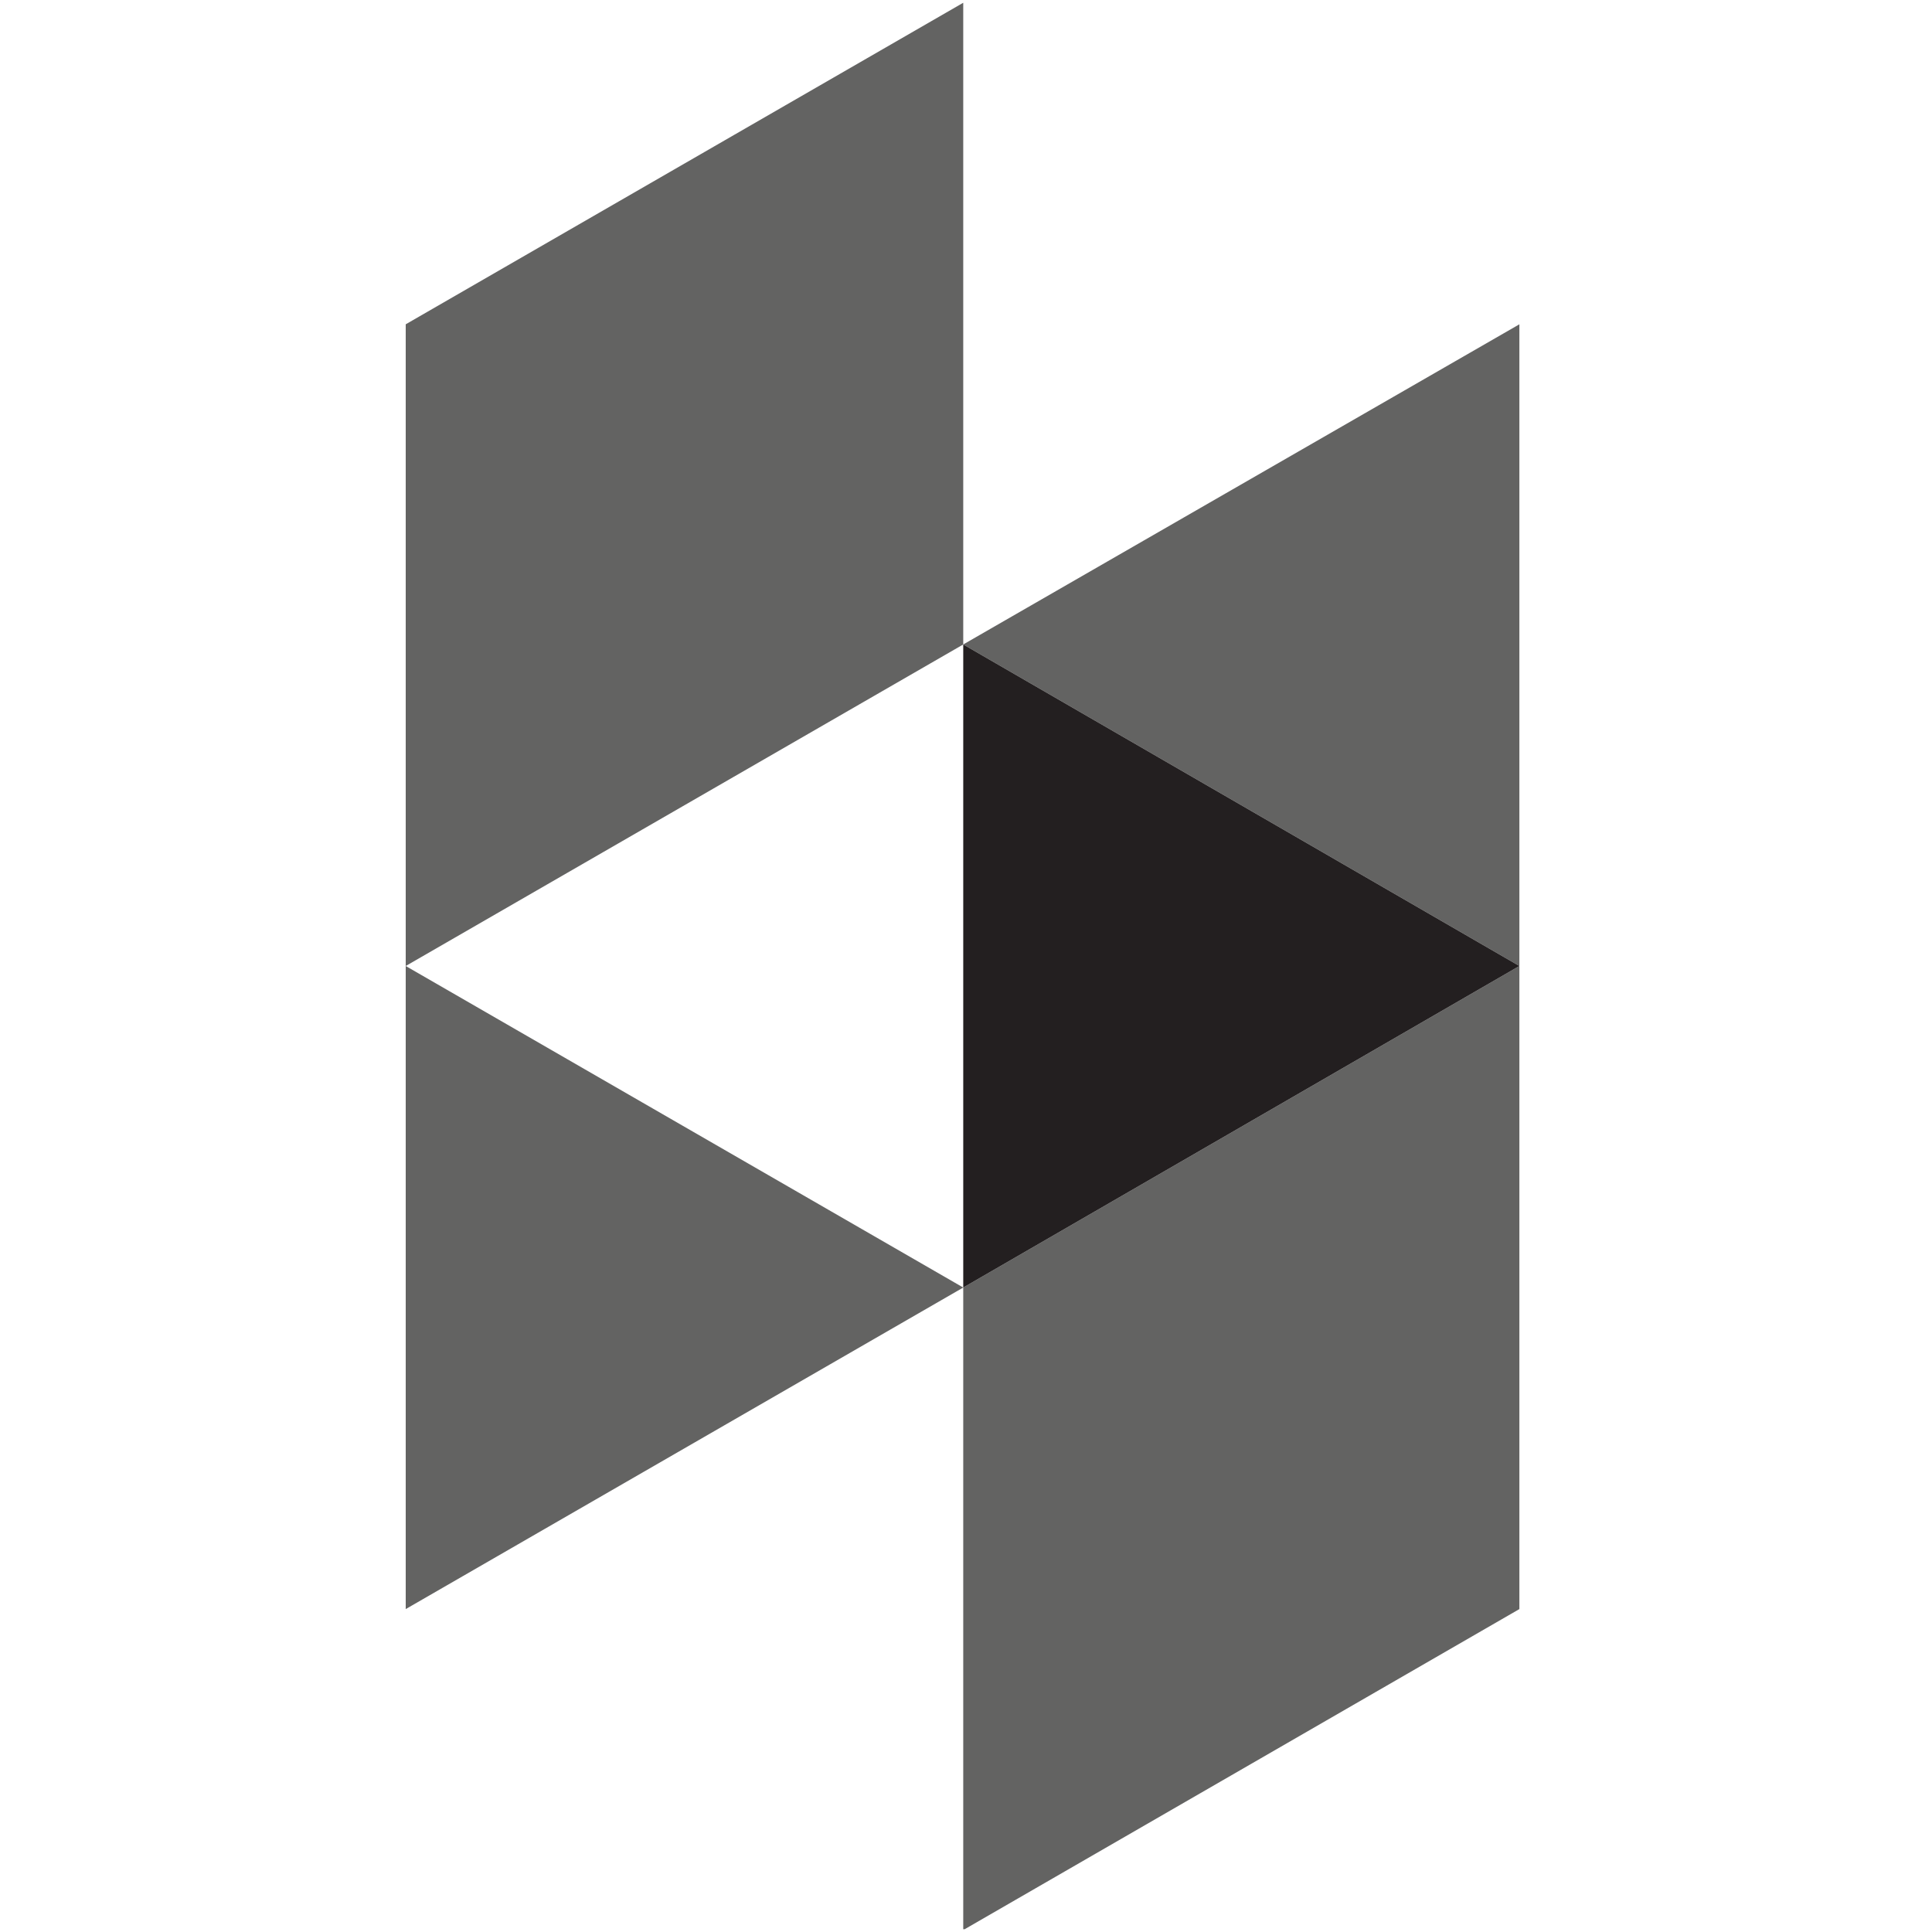 <svg xmlns="http://www.w3.org/2000/svg" viewBox="0 0 14 14"><defs><style>.a{fill:#636362;}.b{fill:#231f20;}</style></defs><title>hou</title><polygon class="a" points="6.98 0.02 2.94 2.35 2.94 7 2.94 7 6.98 4.67 6.98 0.02"/><polygon class="a" points="2.94 7 2.94 11.66 6.98 9.33 2.94 7 2.94 7"/><polygon class="a" points="6.98 9.33 6.98 13.98 6.99 13.98 11.01 11.66 11.01 7 6.98 9.33"/><polygon class="a" points="6.98 4.67 11.01 7 11.01 2.35 6.98 4.67"/><polygon class="b" points="6.98 9.33 11.01 7 6.98 4.67 6.98 9.33"/></svg>